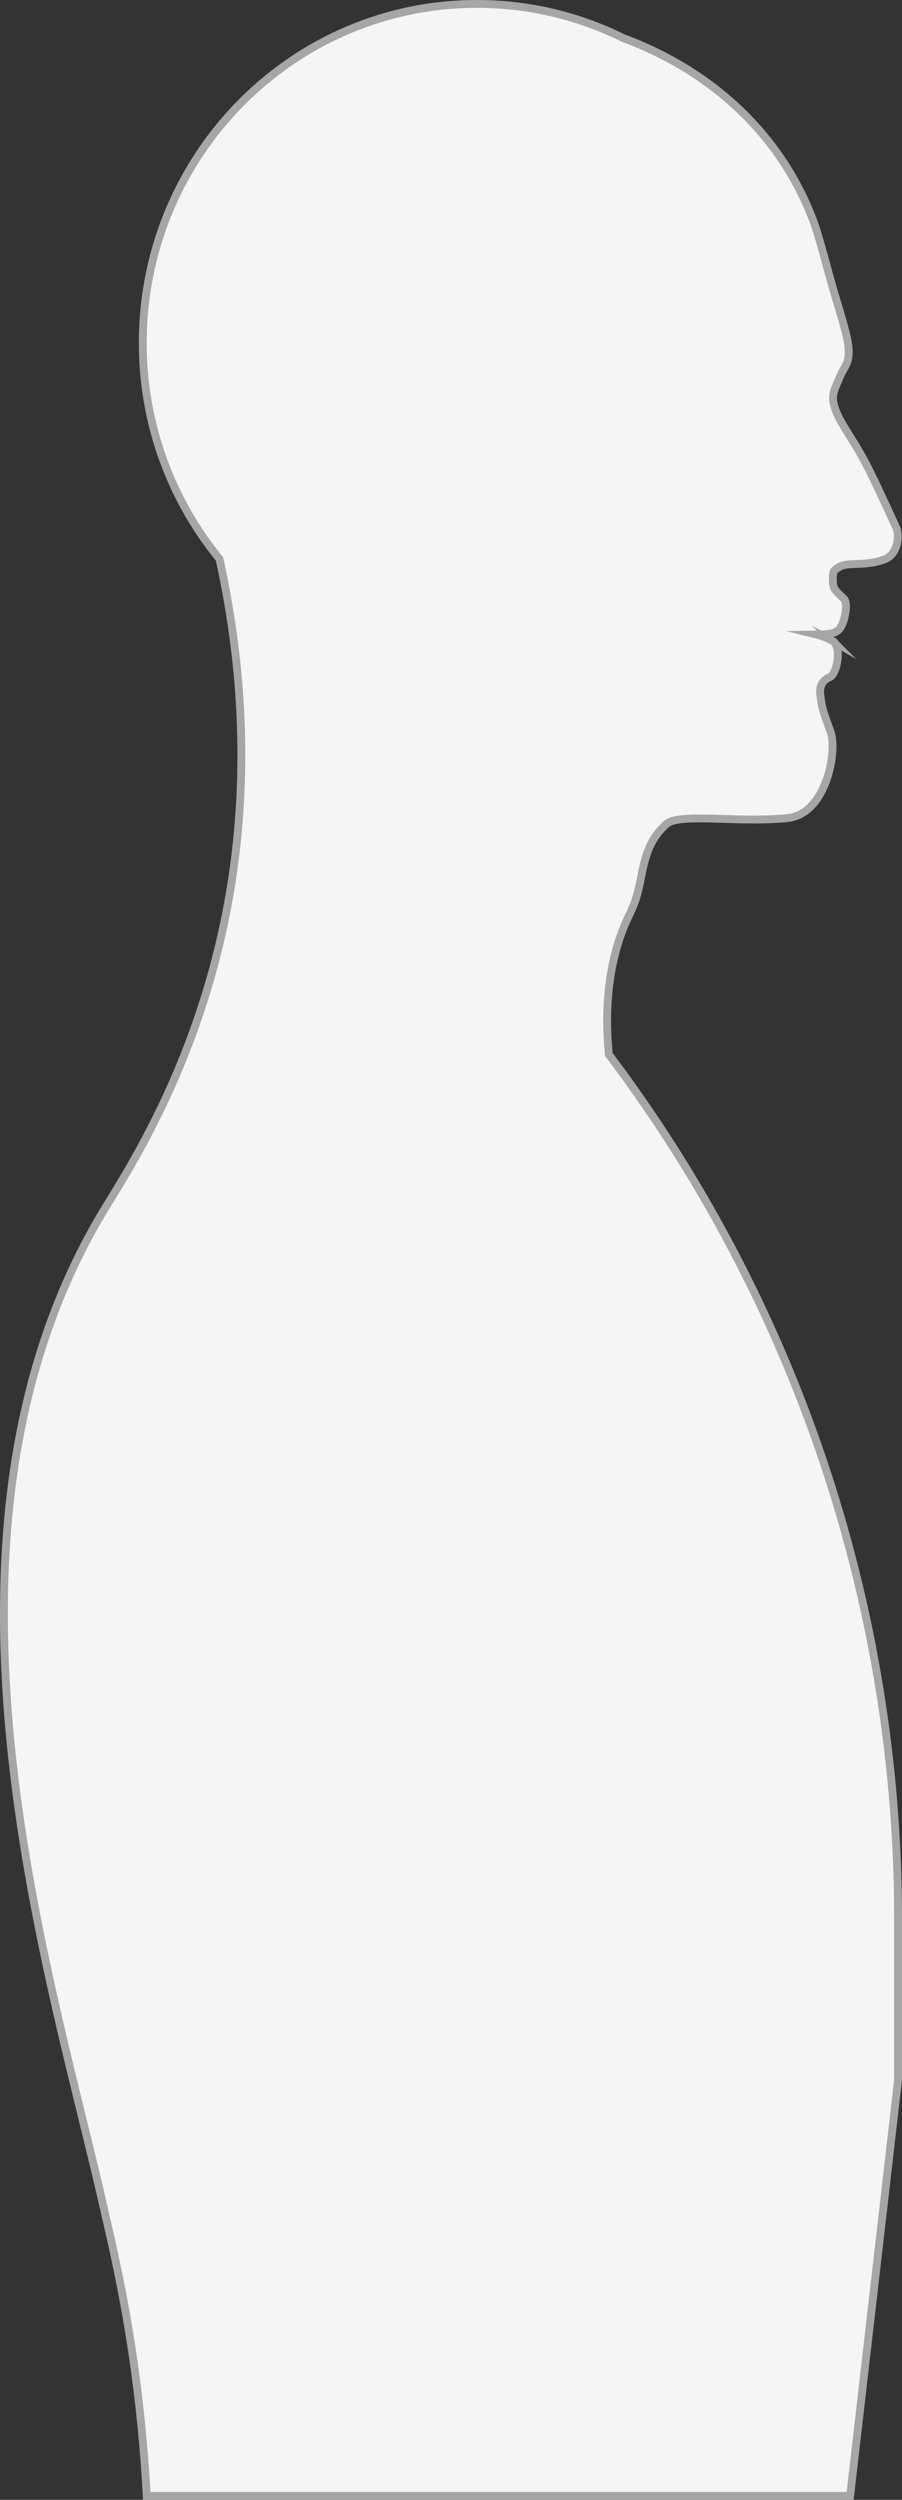 <svg id="그룹_6465" data-name="그룹 6465" xmlns="http://www.w3.org/2000/svg" xmlns:xlink="http://www.w3.org/1999/xlink" width="267.516" height="740.651" viewBox="0 0 267.516 740.651">
  <rect x="0" y="0" width="267.516" height="740.651" fill="#333333" stroke="none"/>
  <defs>
    <clipPath id="clip-path">
      <rect id="사각형_2815" data-name="사각형 2815" width="267.515" height="740.651" fill="none"/>
    </clipPath>
  </defs>
  <g id="그룹_6464" data-name="그룹 6464" clip-path="url(#clip-path)">
    <path id="패스_1892" data-name="패스 1892" d="M266.35,616.266V568.293a425.61,425.61,0,0,0-22.133-135.139,425.613,425.613,0,0,0-63.629-120.7c-1.578-15.671.727-26.784,2.983-33.814,2.542-7.922,4.22-8.163,5.967-15.913,1.33-5.9,1.9-12.593,7.292-17.784a6.979,6.979,0,0,1,1.378-1.2c4.61-2.718,21.579.047,35.3-1.359,11.512-1.18,14.885-19.621,12.841-25.47-1.51-4.321-2.416-6.335-2.838-9.35-.328-2.34-1.007-5.3,2.58-6.953,2.346-1.082,3.508-9.3.874-10.68a18.546,18.546,0,0,0-4.776-1.915c3.585-.043,5.227-.291,6.428-1.312,1.883-1.6,3.052-7.959,1.674-9.282-2.8-2.685-3.27-3.011-3.288-5.658-.018-2.523.155-2.725,1.885-3.767,2.737-1.648,7.958-.034,13.7-2.392,3.607-1.482,4.346-6.854,3.143-9.445-3.479-7.493-7.4-16.19-10.144-21.032-4.316-7.61-7.538-11.259-8.439-16.09-.459-2.471.855-4.757,1.764-6.985,1.343-3.3,2.522-3.733,2.757-6.91.262-3.534-.988-7.459-3.99-17.521-2.362-7.919-4.635-17.365-6.542-22.378-10.081-26.51-31.221-44.667-56.231-53.93A97.67,97.67,0,0,0,141.48,1.164c-54.749,0-99.132,44.96-99.132,100.42a100.8,100.8,0,0,0,22.744,64c5.6,25.511,10.718,64.528,1.125,109.072C56.712,318.8,37.14,348.021,30.6,358.9c-57.524,95.733-15.71,225.44-.187,293.681,3.049,13.4,8.923,36.948,11.934,70.612q.747,8.347,1.163,16.291H252.132Z" transform="translate(0.001 0.001)" fill="#f5f5f5"/>
    <path id="패스_1893" data-name="패스 1893" d="M266.35,616.266V568.293a425.61,425.61,0,0,0-22.133-135.139,425.613,425.613,0,0,0-63.629-120.7c-1.578-15.671.727-26.784,2.983-33.814,2.542-7.922,4.22-8.163,5.967-15.913,1.33-5.9,1.9-12.593,7.292-17.784a6.979,6.979,0,0,1,1.378-1.2c4.61-2.718,21.579.047,35.3-1.359,11.512-1.18,14.885-19.621,12.841-25.47-1.51-4.321-2.416-6.335-2.838-9.35-.328-2.34-1.007-5.3,2.58-6.953,2.346-1.082,3.508-9.3.874-10.68a18.546,18.546,0,0,0-4.776-1.915c3.585-.043,5.227-.291,6.428-1.312,1.883-1.6,3.052-7.959,1.674-9.282-2.8-2.685-3.27-3.011-3.288-5.658-.018-2.523.155-2.725,1.885-3.767,2.737-1.648,7.958-.034,13.7-2.392,3.607-1.482,4.346-6.854,3.143-9.445-3.479-7.493-7.4-16.19-10.144-21.032-4.316-7.61-7.538-11.259-8.439-16.09-.459-2.471.855-4.757,1.764-6.985,1.343-3.3,2.522-3.733,2.757-6.91.262-3.534-.988-7.459-3.99-17.521-2.362-7.919-4.635-17.365-6.542-22.378-10.081-26.51-31.221-44.667-56.231-53.93A97.67,97.67,0,0,0,141.48,1.164c-54.749,0-99.132,44.96-99.132,100.42a100.8,100.8,0,0,0,22.744,64c5.6,25.511,10.718,64.528,1.125,109.072C56.712,318.8,37.14,348.021,30.6,358.9c-57.524,95.733-15.71,225.44-.187,293.681,3.049,13.4,8.923,36.948,11.934,70.612q.747,8.347,1.163,16.291H252.132Z" transform="translate(0.001 0.001)" fill="none" stroke="#a6a6a6" stroke-miterlimit="10" stroke-width="2.328"/>
  </g>
</svg>
